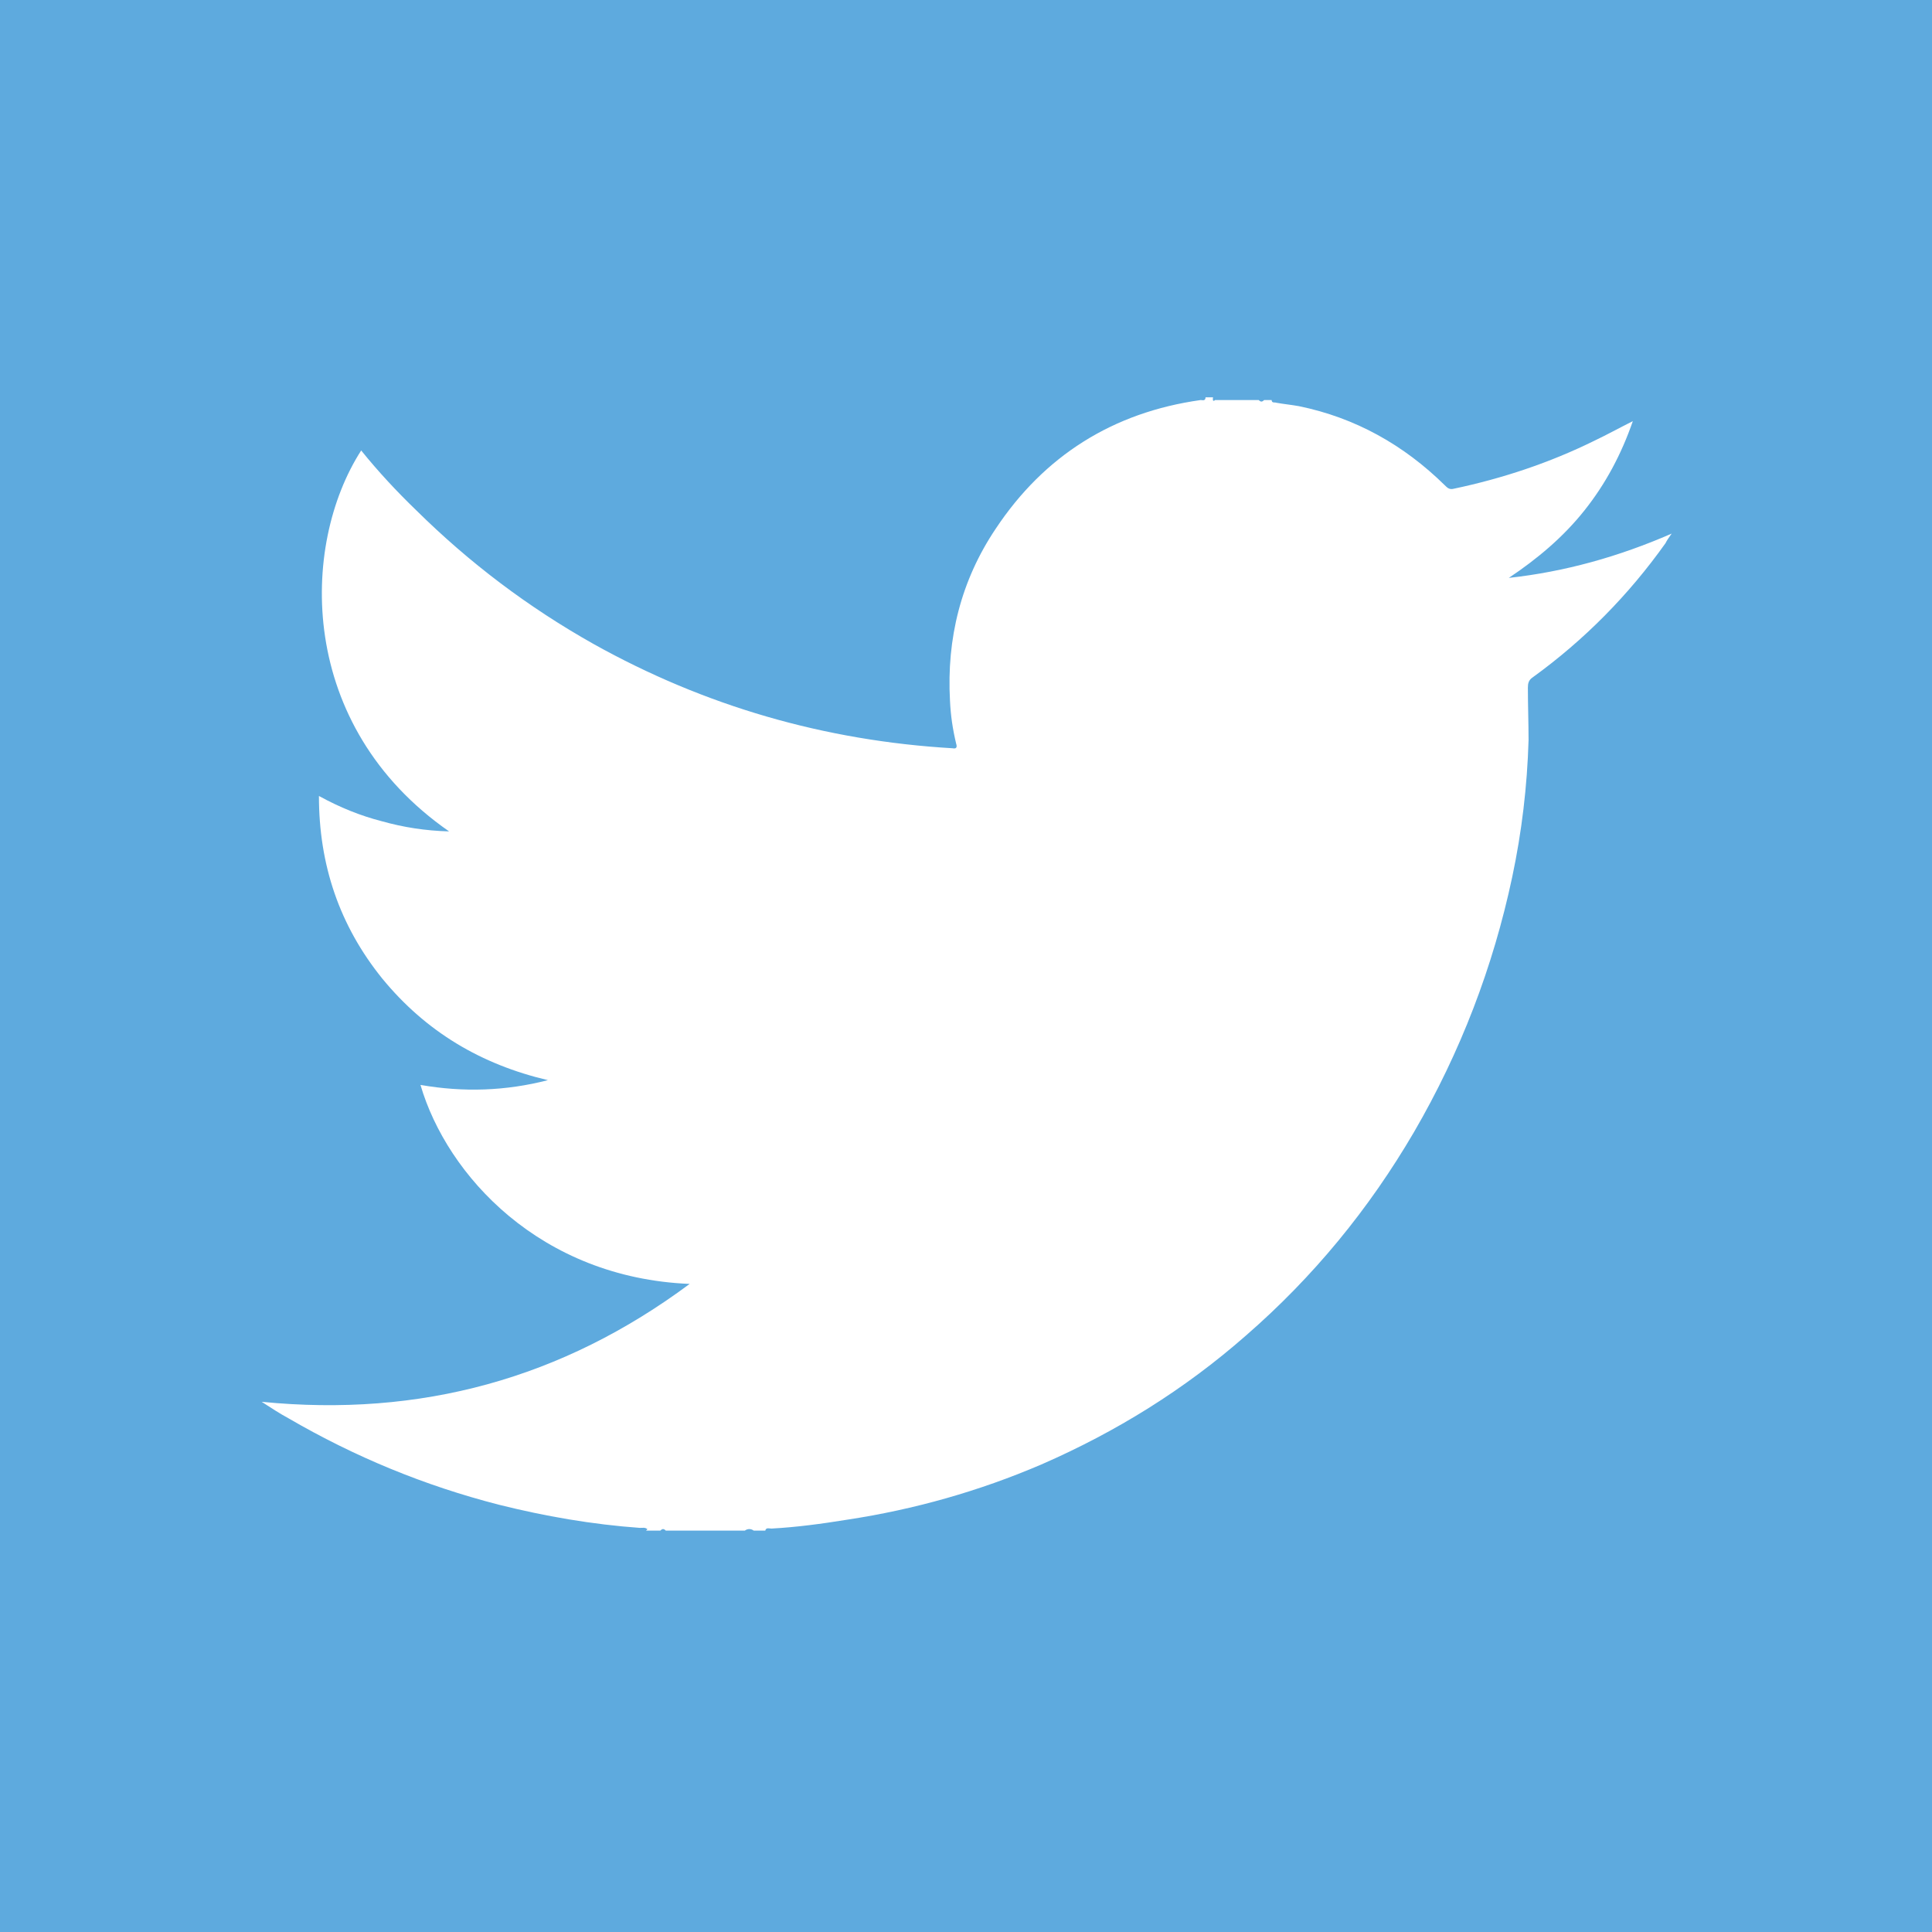 <?xml version="1.0" encoding="utf-8"?>
<!-- Generator: Adobe Illustrator 21.0.0, SVG Export Plug-In . SVG Version: 6.00 Build 0)  -->
<svg version="1.1"
	 id="twitter" xmlns:cc="http://creativecommons.org/ns#" xmlns:dc="http://purl.org/dc/elements/1.1/" xmlns:inkscape="http://www.inkscape.org/namespaces/inkscape" xmlns:rdf="http://www.w3.org/1999/02/22-rdf-syntax-ns#" xmlns:sodipodi="http://sodipodi.sourceforge.net/DTD/sodipodi-0.dtd" xmlns:svg="http://www.w3.org/2000/svg"
	 xmlns="http://www.w3.org/2000/svg" xmlns:xlink="http://www.w3.org/1999/xlink" x="0px" y="0px" viewBox="0 0 283.5 283.5"
	 style="enable-background:new 0 0 283.5 283.5;" xml:space="preserve">
<style type="text/css">
	.st0{fill:#5EAADE;}
	.st1{fill:#FFFFFF;}
</style>
<rect id="rect2989" x="0" class="st0" width="283.5" height="283.5"/>
<path id="path12" class="st1" d="M178.3,58.7c2.1,0,4.3,0,6.4,0c0.3,0.3,0.5,0.3,0.8,0c0.3,0,0.7,0,1.1,0c0,0.5,0.5,0.3,0.7,0.4
	c1.1,0.2,2.2,0.3,3.3,0.5c8.3,1.7,15.4,5.7,21.4,11.6c0.4,0.4,0.7,0.7,1.4,0.5c7.1-1.5,14-3.8,20.5-7c1.9-0.9,3.7-1.9,5.7-2.9
	c-1.7,4.9-4,9.2-7.1,13.1c-3.1,3.9-6.9,7.1-11.1,9.9c8.2-0.9,16.1-3.1,23.9-6.5c-0.5,0.7-0.7,1-0.9,1.4
	c-5.4,7.6-11.9,14.2-19.5,19.7c-0.6,0.4-0.7,0.9-0.7,1.5c0,2.6,0.1,5.2,0.1,7.7c-0.2,6.8-1,13.5-2.4,20.1
	c-2.8,13.2-7.6,25.7-14.4,37.4c-6.6,11.3-14.8,21.3-24.7,29.9c-9,7.9-19,14.1-30,18.9c-9.1,3.9-18.6,6.6-28.5,8.1
	c-3.7,0.6-7.4,1.1-11.1,1.3c-0.3,0-0.8-0.2-0.9,0.3c-0.5,0-1.1,0-1.7,0c-0.4-0.3-0.9-0.3-1.3,0c-3.9,0-7.7,0-11.6,0
	c-0.3-0.3-0.5-0.3-0.8,0c-0.7,0-1.4,0-2.1,0l0.1-0.1l0.1-0.1c-0.3-0.3-0.7-0.2-1.1-0.2c-7-0.5-13.9-1.7-20.7-3.4
	c-10.9-2.8-21.1-7-30.9-12.7c-1.3-0.7-2.5-1.5-3.9-2.4c23.3,2.3,44.1-3.4,62.8-17.3c-21.9-0.9-35.6-15.9-39.5-29.2
	c6.3,1.1,12.5,0.9,18.7-0.7c-9.8-2.3-17.9-7.1-24.3-14.9c-6.3-7.8-9.3-16.7-9.3-26.8c3.1,1.7,6.1,2.9,9.2,3.7
	c3.2,0.9,6.4,1.4,9.9,1.5c-22.3-15.5-21.9-41.9-12.9-55.9c2.5,3.1,5.2,6,8.1,8.8c7.8,7.7,16.4,14.2,26,19.6
	c16.3,9.1,33.9,14.2,52.7,15.3c0.5,0.1,0.7-0.1,0.5-0.7c-0.5-2.1-0.8-4.1-0.9-6.3c-0.5-9.1,1.6-17.6,6.7-25.2
	c7.1-10.7,17.2-17.1,30.1-18.9c0.2,0,0.7,0.2,0.7-0.4c0.3,0,0.7,0,1.1,0C177.9,58.9,178.1,58.9,178.3,58.7L178.3,58.7z"/>
</svg>
